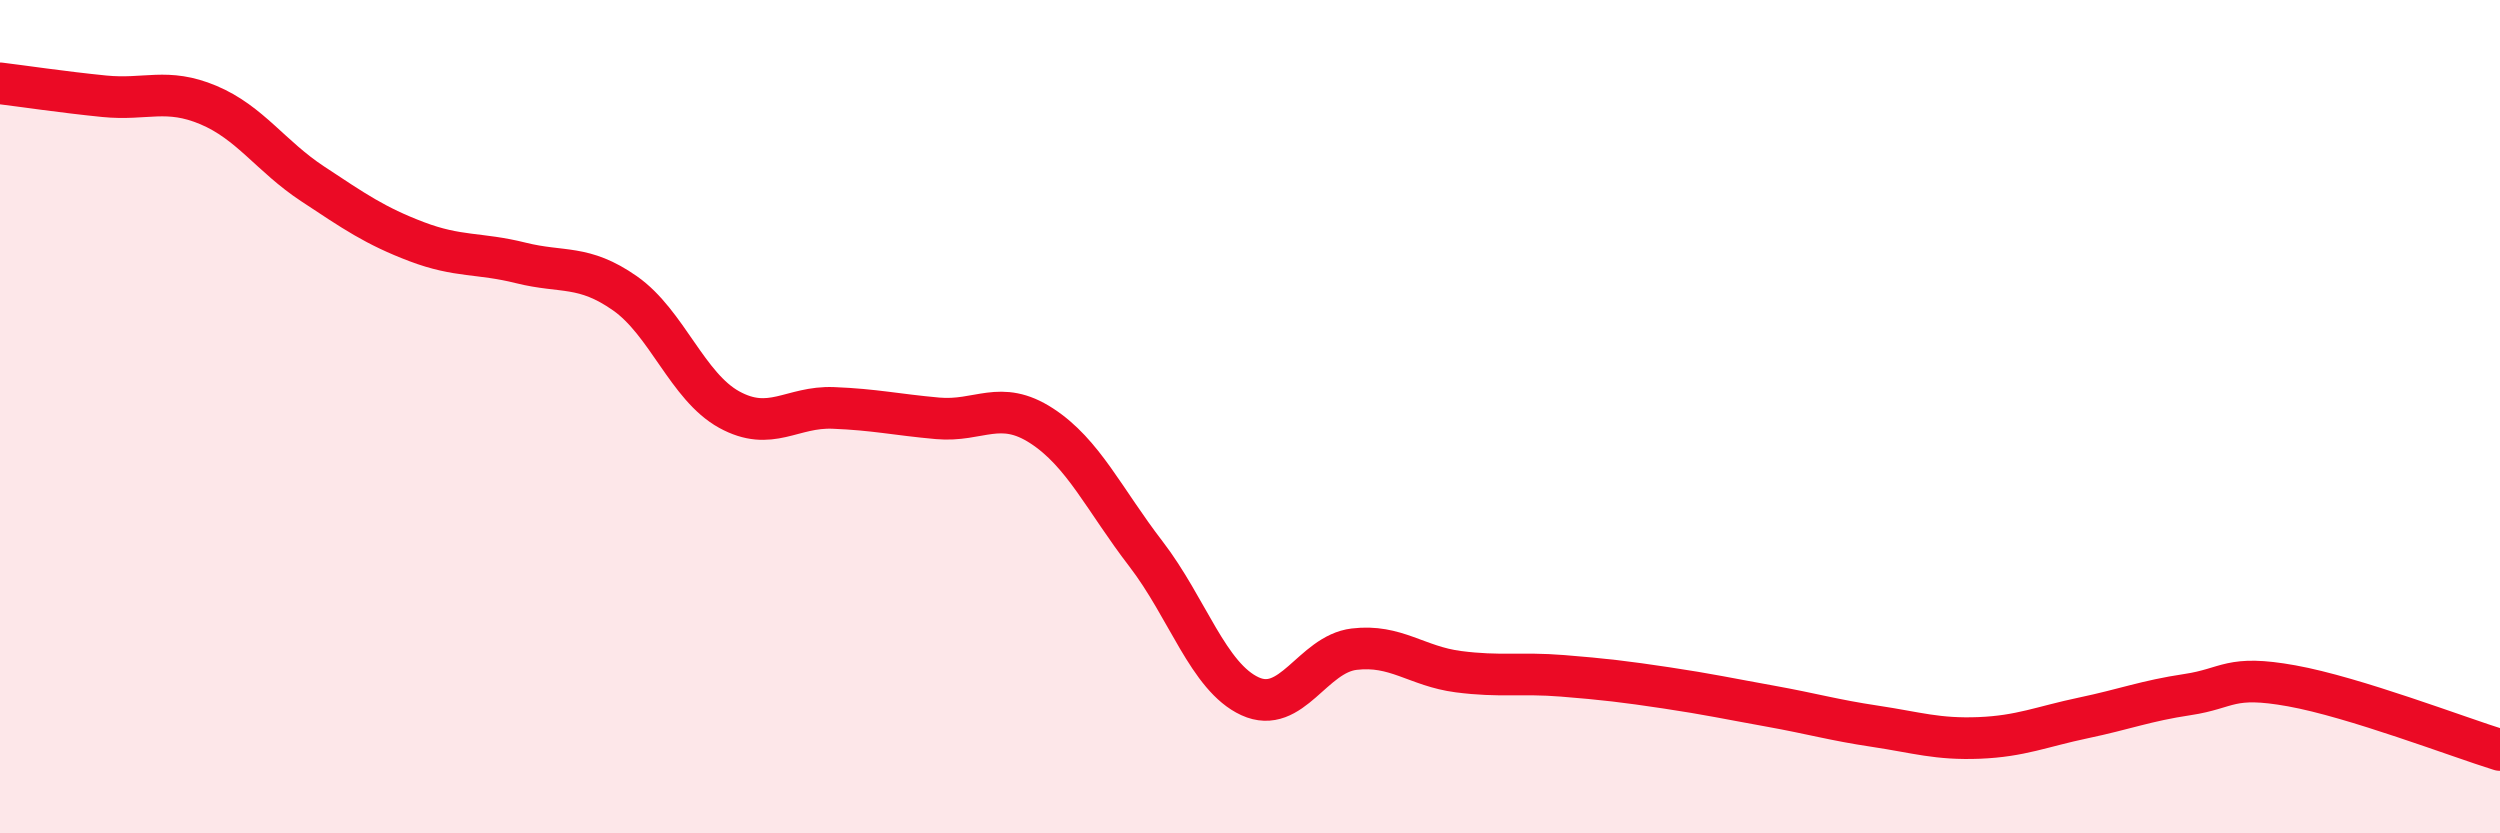 
    <svg width="60" height="20" viewBox="0 0 60 20" xmlns="http://www.w3.org/2000/svg">
      <path
        d="M 0,2 C 0.5,2.06 1.5,2.21 2.5,2.31 C 3.5,2.41 4,2.1 5,2.52 C 6,2.94 6.5,3.75 7.5,4.41 C 8.5,5.07 9,5.42 10,5.8 C 11,6.18 11.5,6.06 12.5,6.31 C 13.5,6.56 14,6.34 15,7.04 C 16,7.74 16.5,9.28 17.5,9.83 C 18.5,10.38 19,9.75 20,9.79 C 21,9.83 21.5,9.95 22.5,10.04 C 23.5,10.13 24,9.57 25,10.22 C 26,10.87 26.5,11.99 27.5,13.29 C 28.5,14.59 29,16.25 30,16.71 C 31,17.17 31.5,15.7 32.5,15.58 C 33.5,15.46 34,15.99 35,16.12 C 36,16.25 36.5,16.14 37.5,16.22 C 38.5,16.3 39,16.36 40,16.51 C 41,16.66 41.5,16.77 42.5,16.95 C 43.5,17.13 44,17.28 45,17.43 C 46,17.58 46.5,17.75 47.5,17.71 C 48.5,17.67 49,17.44 50,17.23 C 51,17.02 51.5,16.82 52.5,16.67 C 53.5,16.52 53.5,16.19 55,16.46 C 56.5,16.73 59,17.69 60,18L60 20L0 20Z"
        fill="#EB0A25"
        opacity="0.1"
        stroke-linecap="round"
        stroke-linejoin="round"
      />
      <path
        d="M 0,2 C 0.5,2.06 1.5,2.21 2.5,2.31 C 3.5,2.41 4,2.1 5,2.52 C 6,2.94 6.5,3.75 7.5,4.41 C 8.5,5.07 9,5.42 10,5.8 C 11,6.18 11.5,6.06 12.5,6.31 C 13.5,6.56 14,6.34 15,7.04 C 16,7.74 16.5,9.28 17.5,9.83 C 18.5,10.38 19,9.75 20,9.79 C 21,9.83 21.5,9.95 22.5,10.04 C 23.5,10.13 24,9.57 25,10.22 C 26,10.87 26.5,11.99 27.5,13.29 C 28.5,14.59 29,16.25 30,16.71 C 31,17.17 31.5,15.7 32.5,15.58 C 33.5,15.46 34,15.99 35,16.12 C 36,16.25 36.5,16.14 37.5,16.22 C 38.5,16.3 39,16.36 40,16.51 C 41,16.66 41.5,16.77 42.5,16.95 C 43.5,17.13 44,17.28 45,17.43 C 46,17.58 46.5,17.75 47.5,17.71 C 48.5,17.67 49,17.44 50,17.23 C 51,17.02 51.5,16.82 52.5,16.67 C 53.5,16.52 53.5,16.19 55,16.46 C 56.5,16.73 59,17.69 60,18"
        stroke="#EB0A25"
        stroke-width="1"
        fill="none"
        stroke-linecap="round"
        stroke-linejoin="round"
      />
    </svg>
  